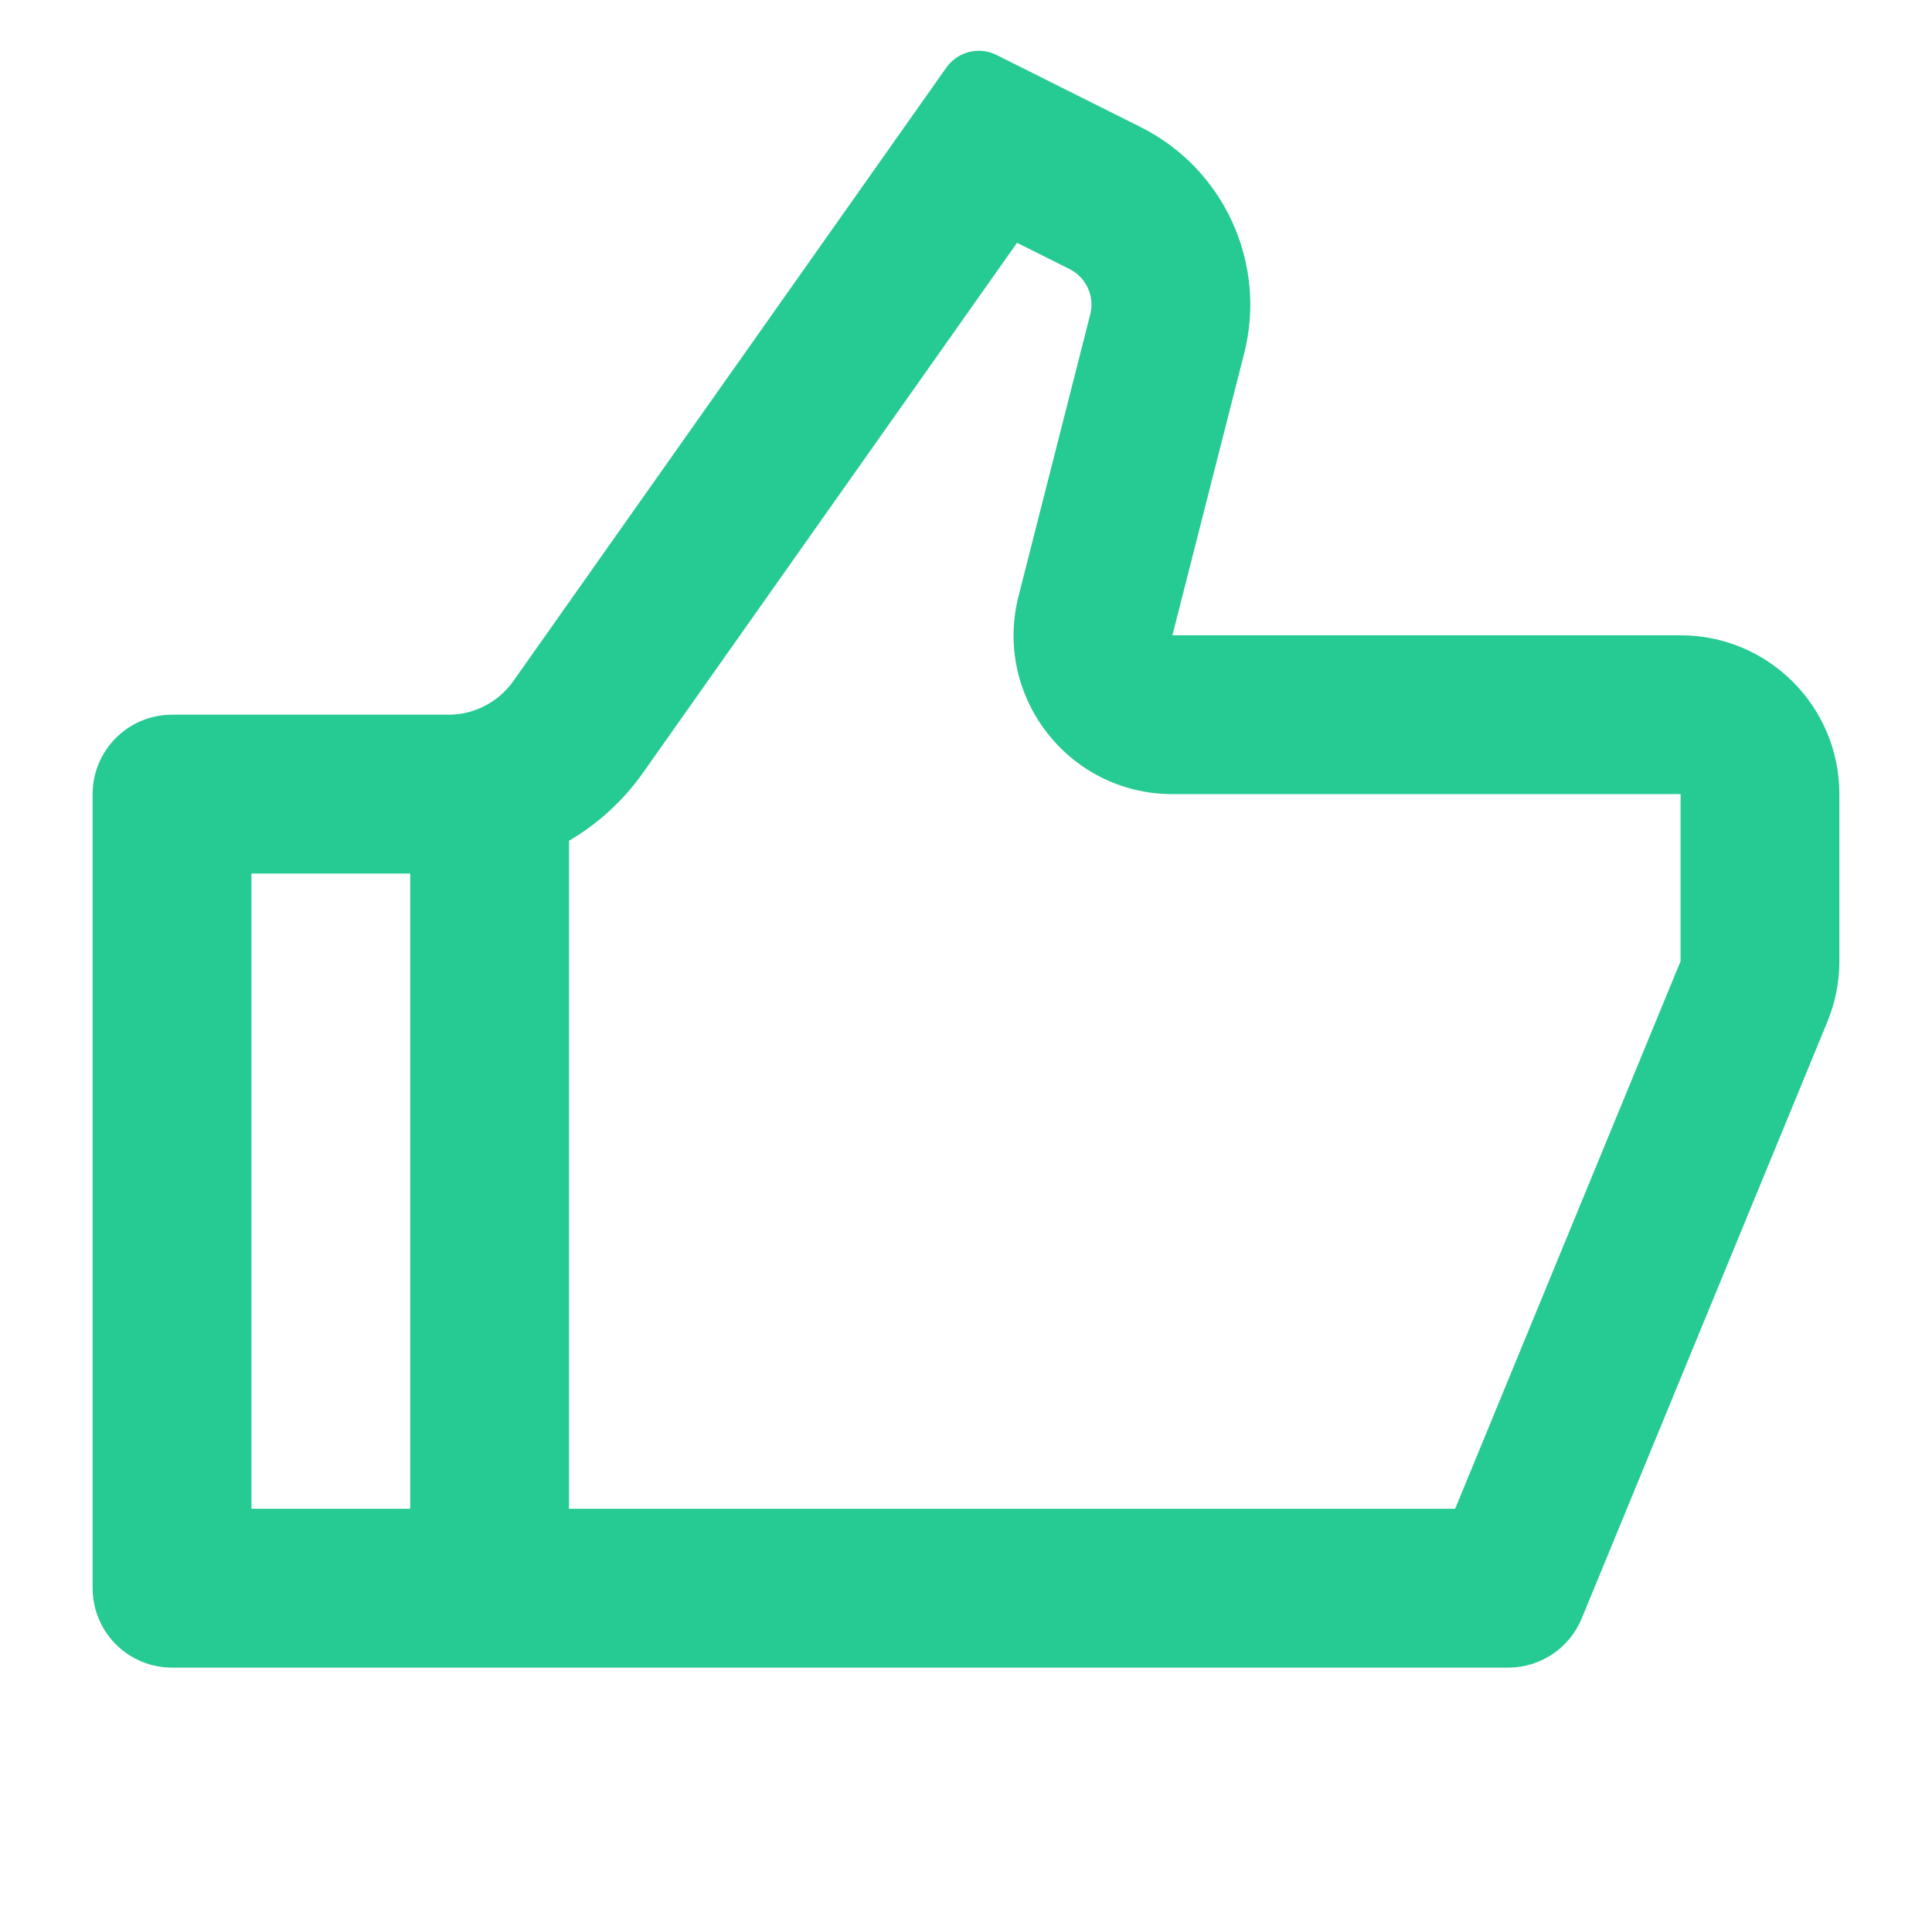 <svg width="73" height="72" viewBox="0 0 73 72" fill="none" xmlns="http://www.w3.org/2000/svg">
<path d="M44.299 24.001H63.5C66.814 24.001 69.5 26.687 69.5 30.001V36.314C69.5 37.098 69.346 37.874 69.048 38.599L59.765 61.143C59.302 62.267 58.206 63.001 56.991 63.001H6.5C4.843 63.001 3.5 61.658 3.5 60.001V30.001C3.5 28.344 4.843 27.001 6.5 27.001H16.945C17.92 27.001 18.834 26.527 19.396 25.731L35.757 2.554C36.184 1.948 36.99 1.746 37.653 2.077L43.095 4.799C46.25 6.376 47.879 9.939 47.009 13.357L44.299 24.001ZM21.5 31.763V57.001H54.982L63.5 36.314V30.001H44.299C40.385 30.001 37.519 26.314 38.485 22.521L41.195 11.877C41.369 11.193 41.043 10.481 40.412 10.165L38.428 9.173L24.298 29.191C23.549 30.253 22.59 31.124 21.5 31.763ZM15.5 33.001H9.5V57.001H15.5V33.001Z" fill="#26CA93"/>
</svg>
